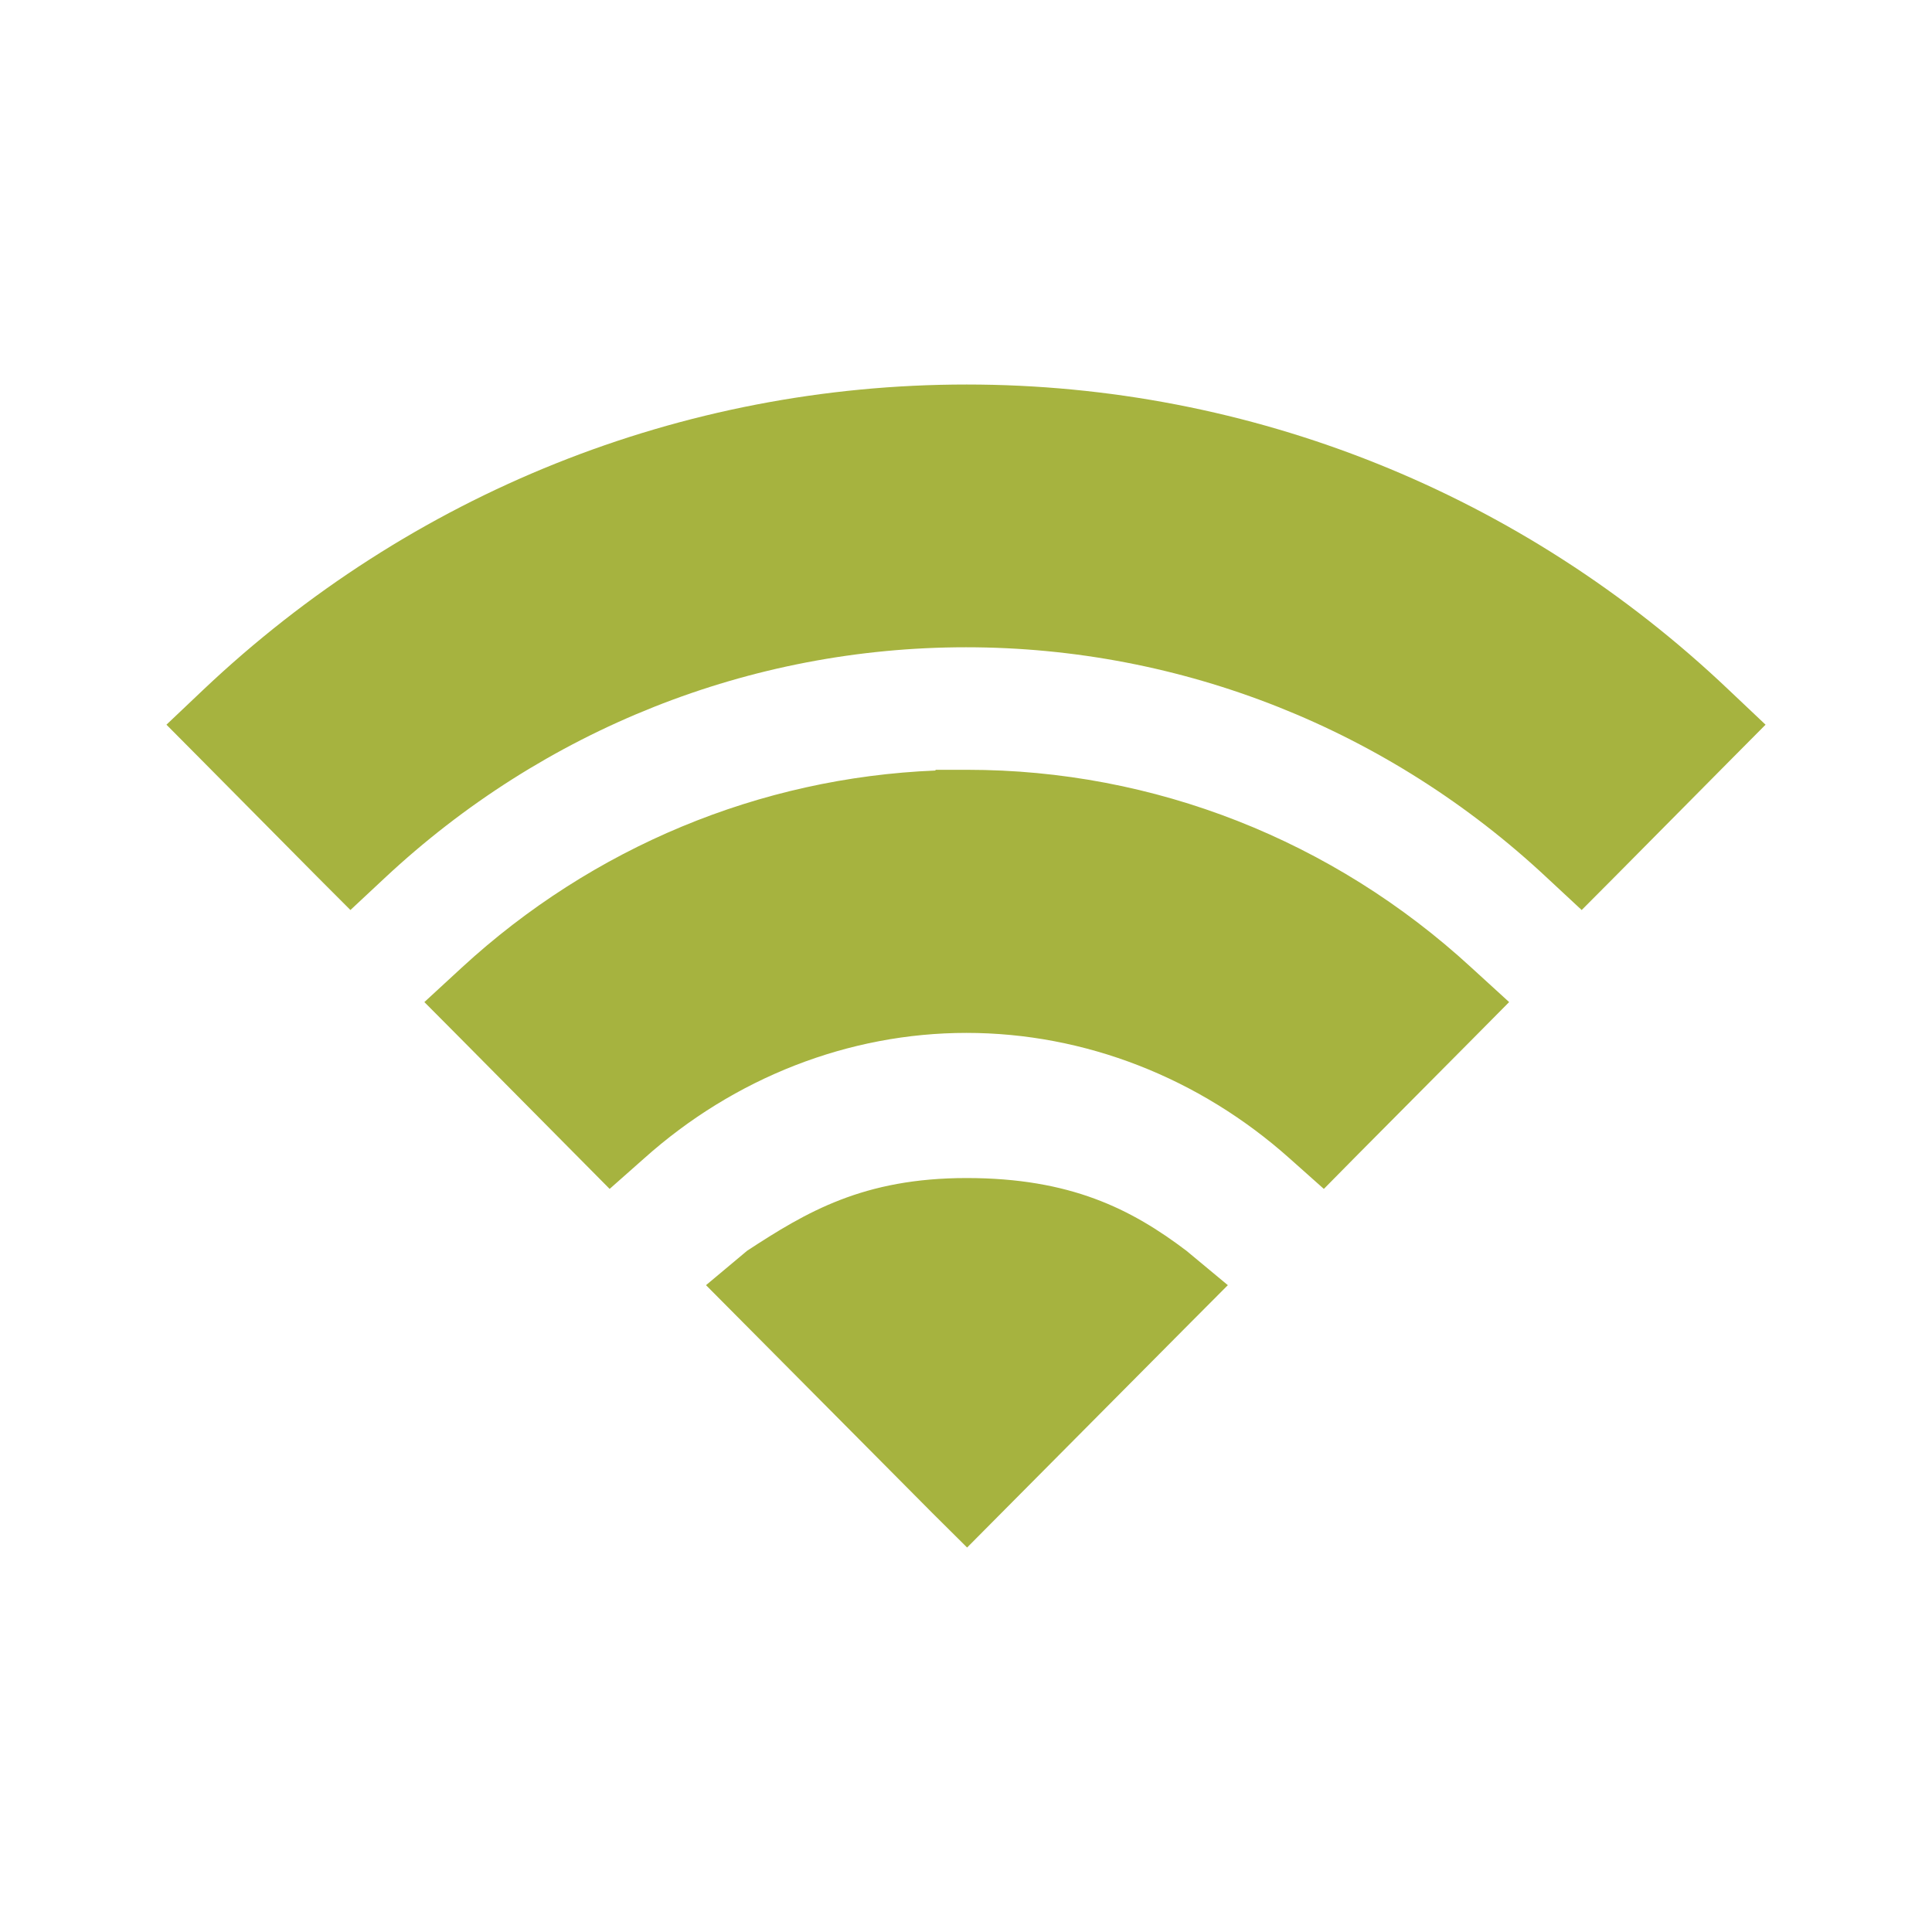 <?xml version="1.0" encoding="utf-8"?>
<!-- Generator: Adobe Illustrator 16.0.0, SVG Export Plug-In . SVG Version: 6.00 Build 0)  -->
<!DOCTYPE svg PUBLIC "-//W3C//DTD SVG 1.0//EN" "http://www.w3.org/TR/2001/REC-SVG-20010904/DTD/svg10.dtd">
<svg version="1.0" id="Layer_1" xmlns="http://www.w3.org/2000/svg" xmlns:xlink="http://www.w3.org/1999/xlink" x="0px" y="0px"
	 width="40px" height="40px" viewBox="0 0 40 40" enable-background="new 0 0 40 40" xml:space="preserve">
<path fill="#A6B33F" d="M99.692,20.864c-3.059,0-5.539-2.497-5.539-5.577c0-3.083,2.48-5.578,5.539-5.578
	c3.056,0,5.538,2.499,5.538,5.578C105.23,18.364,102.748,20.864,99.692,20.864 M99.692,2.988c-6.771,0-12.258,5.524-12.258,12.345
	c0,6.442,5.551,14.749,9.258,18.793c1.385,1.508,2.998,3.544,2.998,3.544s1.732-2.047,3.22-3.601
	c3.705-3.875,9.038-11.657,9.038-18.737C111.948,8.512,106.459,2.988,99.692,2.988"/>
<path fill="#A6B33F" d="M-12.862,31.18c0,0.729-0.613,1.324-1.365,1.324h-30.609c-0.755,0-1.365-0.595-1.365-1.324V8.817
	c0-0.728,0.609-1.321,1.365-1.321h30.609c0.752,0,1.365,0.593,1.365,1.321V31.18z M-17.157,10.466c-0.224,0-0.446,0.078-0.618,0.235
	l-10.562,9.546c-0.316,0.283-0.74,0.427-1.163,0.427c-0.42,0-0.839-0.142-1.149-0.417l-10.643-9.449
	c-0.176-0.155-0.395-0.231-0.615-0.231c-0.245,0-0.488,0.096-0.668,0.285c-0.334,0.355-0.312,0.91,0.055,1.237l10.647,9.449
	c0.653,0.583,1.514,0.873,2.372,0.873c0.869,0,1.739-0.297,2.399-0.895l10.559-9.544c0.365-0.331,0.388-0.886,0.046-1.239
	C-16.674,10.558-16.916,10.466-17.157,10.466z M-35.373,21.65c-0.231,0-0.461,0.086-0.642,0.257l-6.334,6.133
	c-0.355,0.341-0.355,0.897,0,1.237c0.175,0.171,0.407,0.257,0.638,0.257c0.23,0,0.461-0.086,0.642-0.257l6.338-6.131
	c0.352-0.345,0.352-0.896,0-1.239C-34.91,21.736-35.141,21.65-35.373,21.65z M-23.049,21.907c-0.179-0.171-0.41-0.257-0.641-0.257
	c-0.235,0-0.467,0.086-0.642,0.257c-0.355,0.343-0.355,0.895,0,1.239l6.338,6.131c0.177,0.171,0.408,0.257,0.642,0.257
	c0.231,0,0.462-0.086,0.638-0.257c0.355-0.34,0.355-0.896,0-1.237L-23.049,21.907z"/>
<path fill="#A6B33F" d="M-73.555-20.485c3.139,1.312,0.97,6.836,4.444,8.849c0.473,2.057,1.732,3.895,3.536,5.311h0.57
	c-0.09,0.105-0.145,0.248-0.145,0.406c0,0.318,0.222,0.576,0.493,0.576h13.549c0.271,0,0.49-0.258,0.49-0.576
	c0-0.158-0.053-0.301-0.142-0.406h0.57c2.313-1.816,3.742-4.328,3.742-7.104c0-2.67-1.326-5.094-3.485-6.891v-0.873
	c0.203-0.096,0.342-0.299,0.342-0.537c0-4.554-3.72-8.26-8.292-8.26c-4.573,0-8.293,3.706-8.293,8.26
	c0,0.238,0.14,0.441,0.342,0.537v0.873c-0.759,0.631-1.411,1.341-1.942,2.11c-0.934-1.597-2.286-2.938-3.959-4.091L-73.555-20.485z
	 M-62.615-22.01c0.128-0.06,0.218-0.189,0.218-0.342c0-2.48,2.025-4.499,4.517-4.499s4.517,2.019,4.517,4.499
	c0,0.152,0.089,0.282,0.217,0.342v0.421h-9.468V-22.01z"/>
<g>
	<g>
		<path fill="#A6B33F" d="M35.798,14.289c-4.287-4.077-9.899-6.328-15.785-6.328c-5.904,0-11.51,2.251-15.813,6.328l-0.754,0.715
			l0.732,0.737l2.388,2.41l0.689,0.69l0.708-0.661c3.29-3.077,7.564-4.779,12.037-4.779c4.473,0,8.753,1.702,12.036,4.779
			l0.711,0.661l0.687-0.69l2.388-2.41l0.732-0.737L35.798,14.289z M20.03,15.938h-0.658l-0.007,0.015
			c-3.635,0.149-7.097,1.588-9.804,4.08l-0.775,0.714l0.747,0.751l2.416,2.438l0.673,0.679l0.713-0.631
			c1.868-1.672,4.241-2.599,6.674-2.599c2.445,0,4.819,0.927,6.691,2.599l0.709,0.631l0.67-0.679l2.422-2.438l0.744-0.751
			l-0.782-0.714C27.592,17.391,23.89,15.938,20.03,15.938z M20.013,24.39c-2.142,0-3.318,0.704-4.544,1.505l-0.852,0.713l0.785,0.79
			l3.903,3.929l0.718,0.713l0.708-0.713l3.903-3.929l0.787-0.79l-0.858-0.713C23.425,25.034,22.166,24.39,20.013,24.39z"/>
	</g>
</g>
<g>
	<g>
		<path fill="#A6B33F" d="M78.934,53.154l6.732-6.745l-0.794-0.79c-1.025-1.027-2.82-1.027-3.849,0l-2.878,2.885
			c-0.513,0.517-0.797,1.202-0.797,1.928c0,0.729,0.284,1.414,0.79,1.928L78.934,53.154z M66.729,63.8
			c-1.027-1.028-2.821-1.028-3.85,0l-2.877,2.885c-0.514,0.513-0.797,1.199-0.797,1.926c0,0.729,0.283,1.413,0.8,1.933l0.794,0.785
			l6.719-6.731L66.729,63.8z M88.121,48.873l-0.643-0.641l-6.729,6.74l1.182,1.18c0.172,0.172,0.263,0.399,0.263,0.643
			c0,0.246-0.093,0.472-0.263,0.646L71.797,67.592c-0.345,0.344-0.94,0.344-1.285,0l-1.179-1.18l-6.717,6.744l0.643,0.645
			c0.472,0.472,2.261,2.007,5.545,2.007c2.933,0,7.72-1.293,13.876-7.462C94.974,56.031,88.411,49.168,88.121,48.873z"/>
	</g>
</g>
<path fill="#A6B33F" d="M70,4.011c-8.814,0-15.989,7.172-15.989,15.989c0,8.816,7.175,15.989,15.989,15.989
	c8.816,0,15.989-7.173,15.989-15.989C85.99,11.183,78.817,4.011,70,4.011z M80.178,21.455H70c-0.803,0-1.452-0.652-1.452-1.455
	V9.827c0-0.806,0.649-1.457,1.452-1.457c0.806,0,1.455,0.651,1.455,1.457v8.718h8.723c0.802,0,1.452,0.652,1.452,1.455
	S80.98,21.455,80.178,21.455z"/>
</svg>
